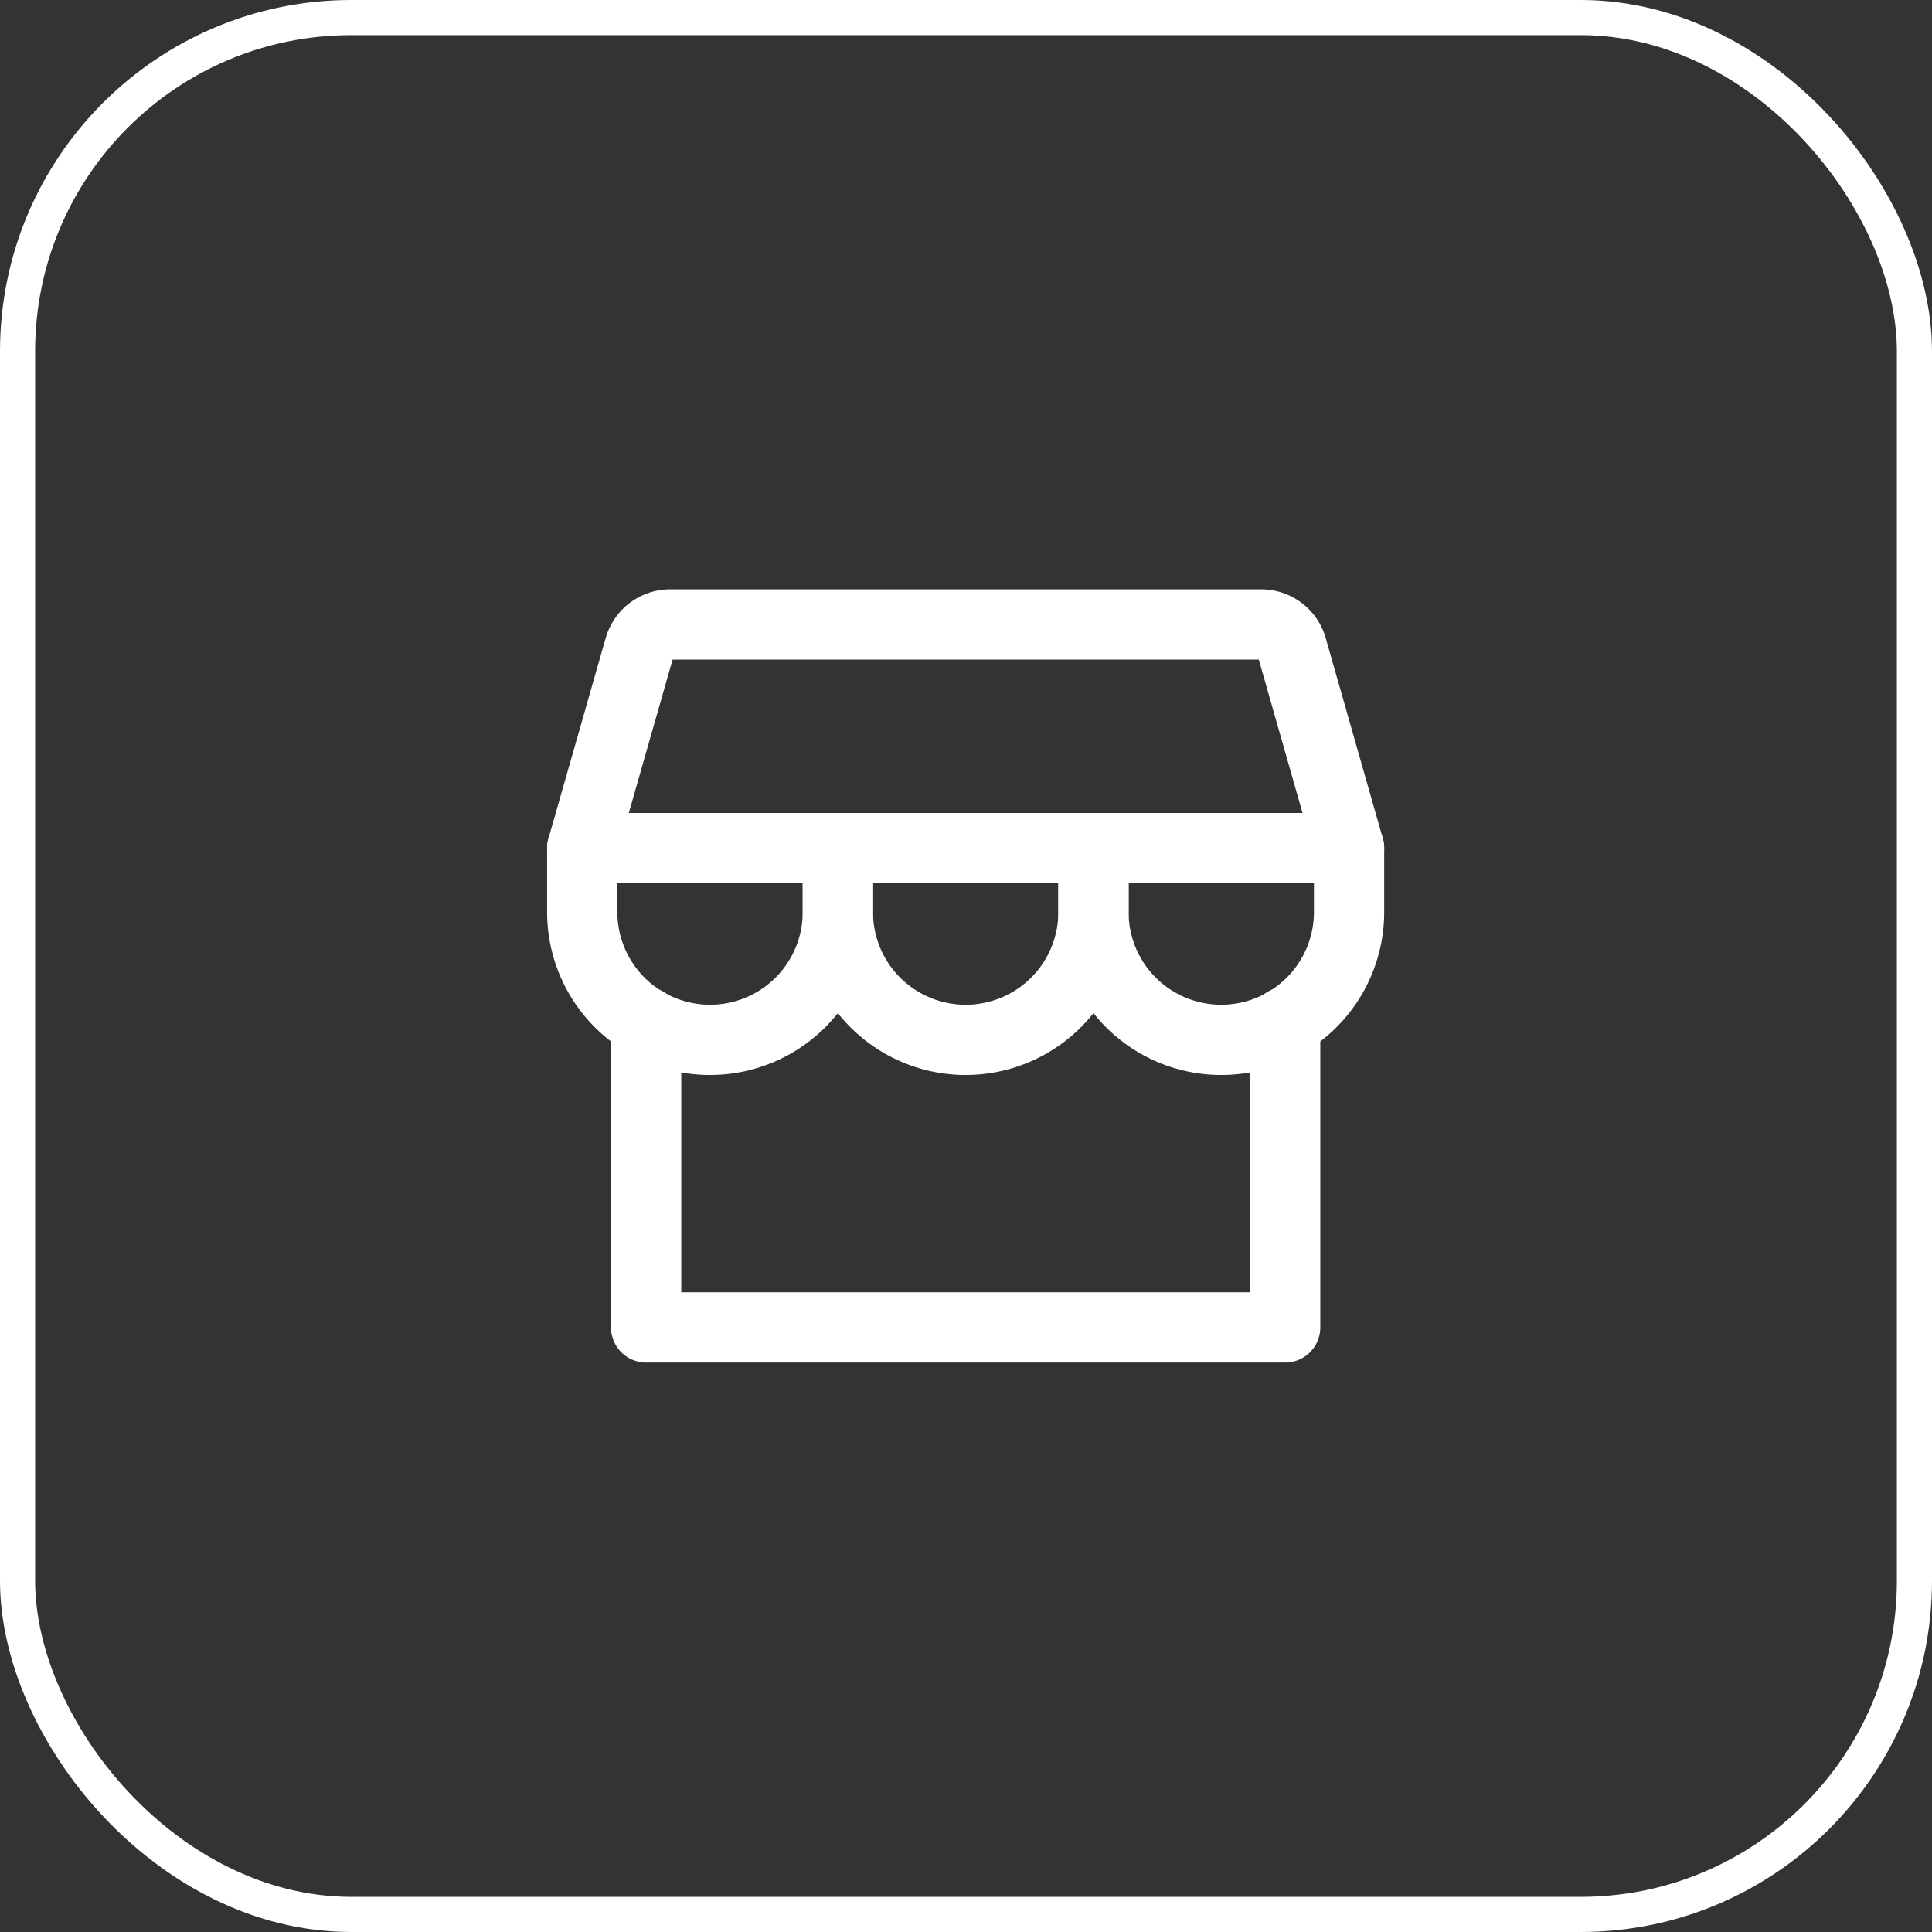 <svg xmlns="http://www.w3.org/2000/svg" width="55" height="55" viewBox="0 0 55 55">
  <rect x="0" y="0" width="55" height="55" fill="#333333" stroke="none"/>
  <g id="icon-shop" transform="translate(-631 -3141)">
    <g id="Rechteck_209" data-name="Rechteck 209" transform="translate(631 3141)" fill="none" stroke="#fff" stroke-width="1">
      <rect width="55" height="55" rx="10" stroke="none"/>
      <rect x="0.5" y="0.5" width="54" height="54" rx="9.5" fill="none"/>
    </g>
    <g id="Gruppe_127" data-name="Gruppe 127" transform="translate(644.325 3154.715)">
      <path id="Pfad_108" data-name="Pfad 108" d="M48,139.59v8.688H66.192V139.59" transform="translate(-42.931 -124.204)" fill="none" stroke="#fff" stroke-linecap="round" stroke-linejoin="round" stroke-width="2"/>
      <path id="Pfad_109" data-name="Pfad 109" d="M34.5,40H51.329a.91.91,0,0,1,.874.659l1.627,5.708H32l1.63-5.708A.91.91,0,0,1,34.5,40Z" transform="translate(-28.75 -35.938)" fill="none" stroke="#fff" stroke-linecap="round" stroke-linejoin="round" stroke-width="2"/>
      <path id="Pfad_110" data-name="Pfad 110" d="M39.277,96v1.819a3.638,3.638,0,1,1-7.277,0V96" transform="translate(-28.75 -85.57)" fill="none" stroke="#fff" stroke-linecap="round" stroke-linejoin="round" stroke-width="2"/>
      <path id="Pfad_111" data-name="Pfad 111" d="M103.277,96v1.819a3.638,3.638,0,1,1-7.277,0V96" transform="translate(-85.473 -85.57)" fill="none" stroke="#fff" stroke-linecap="round" stroke-linejoin="round" stroke-width="2"/>
      <path id="Pfad_112" data-name="Pfad 112" d="M167.277,96v1.819a3.638,3.638,0,1,1-7.277,0V96" transform="translate(-142.197 -85.57)" fill="none" stroke="#fff" stroke-linecap="round" stroke-linejoin="round" stroke-width="2"/>
    </g>
  </g>
</svg>
